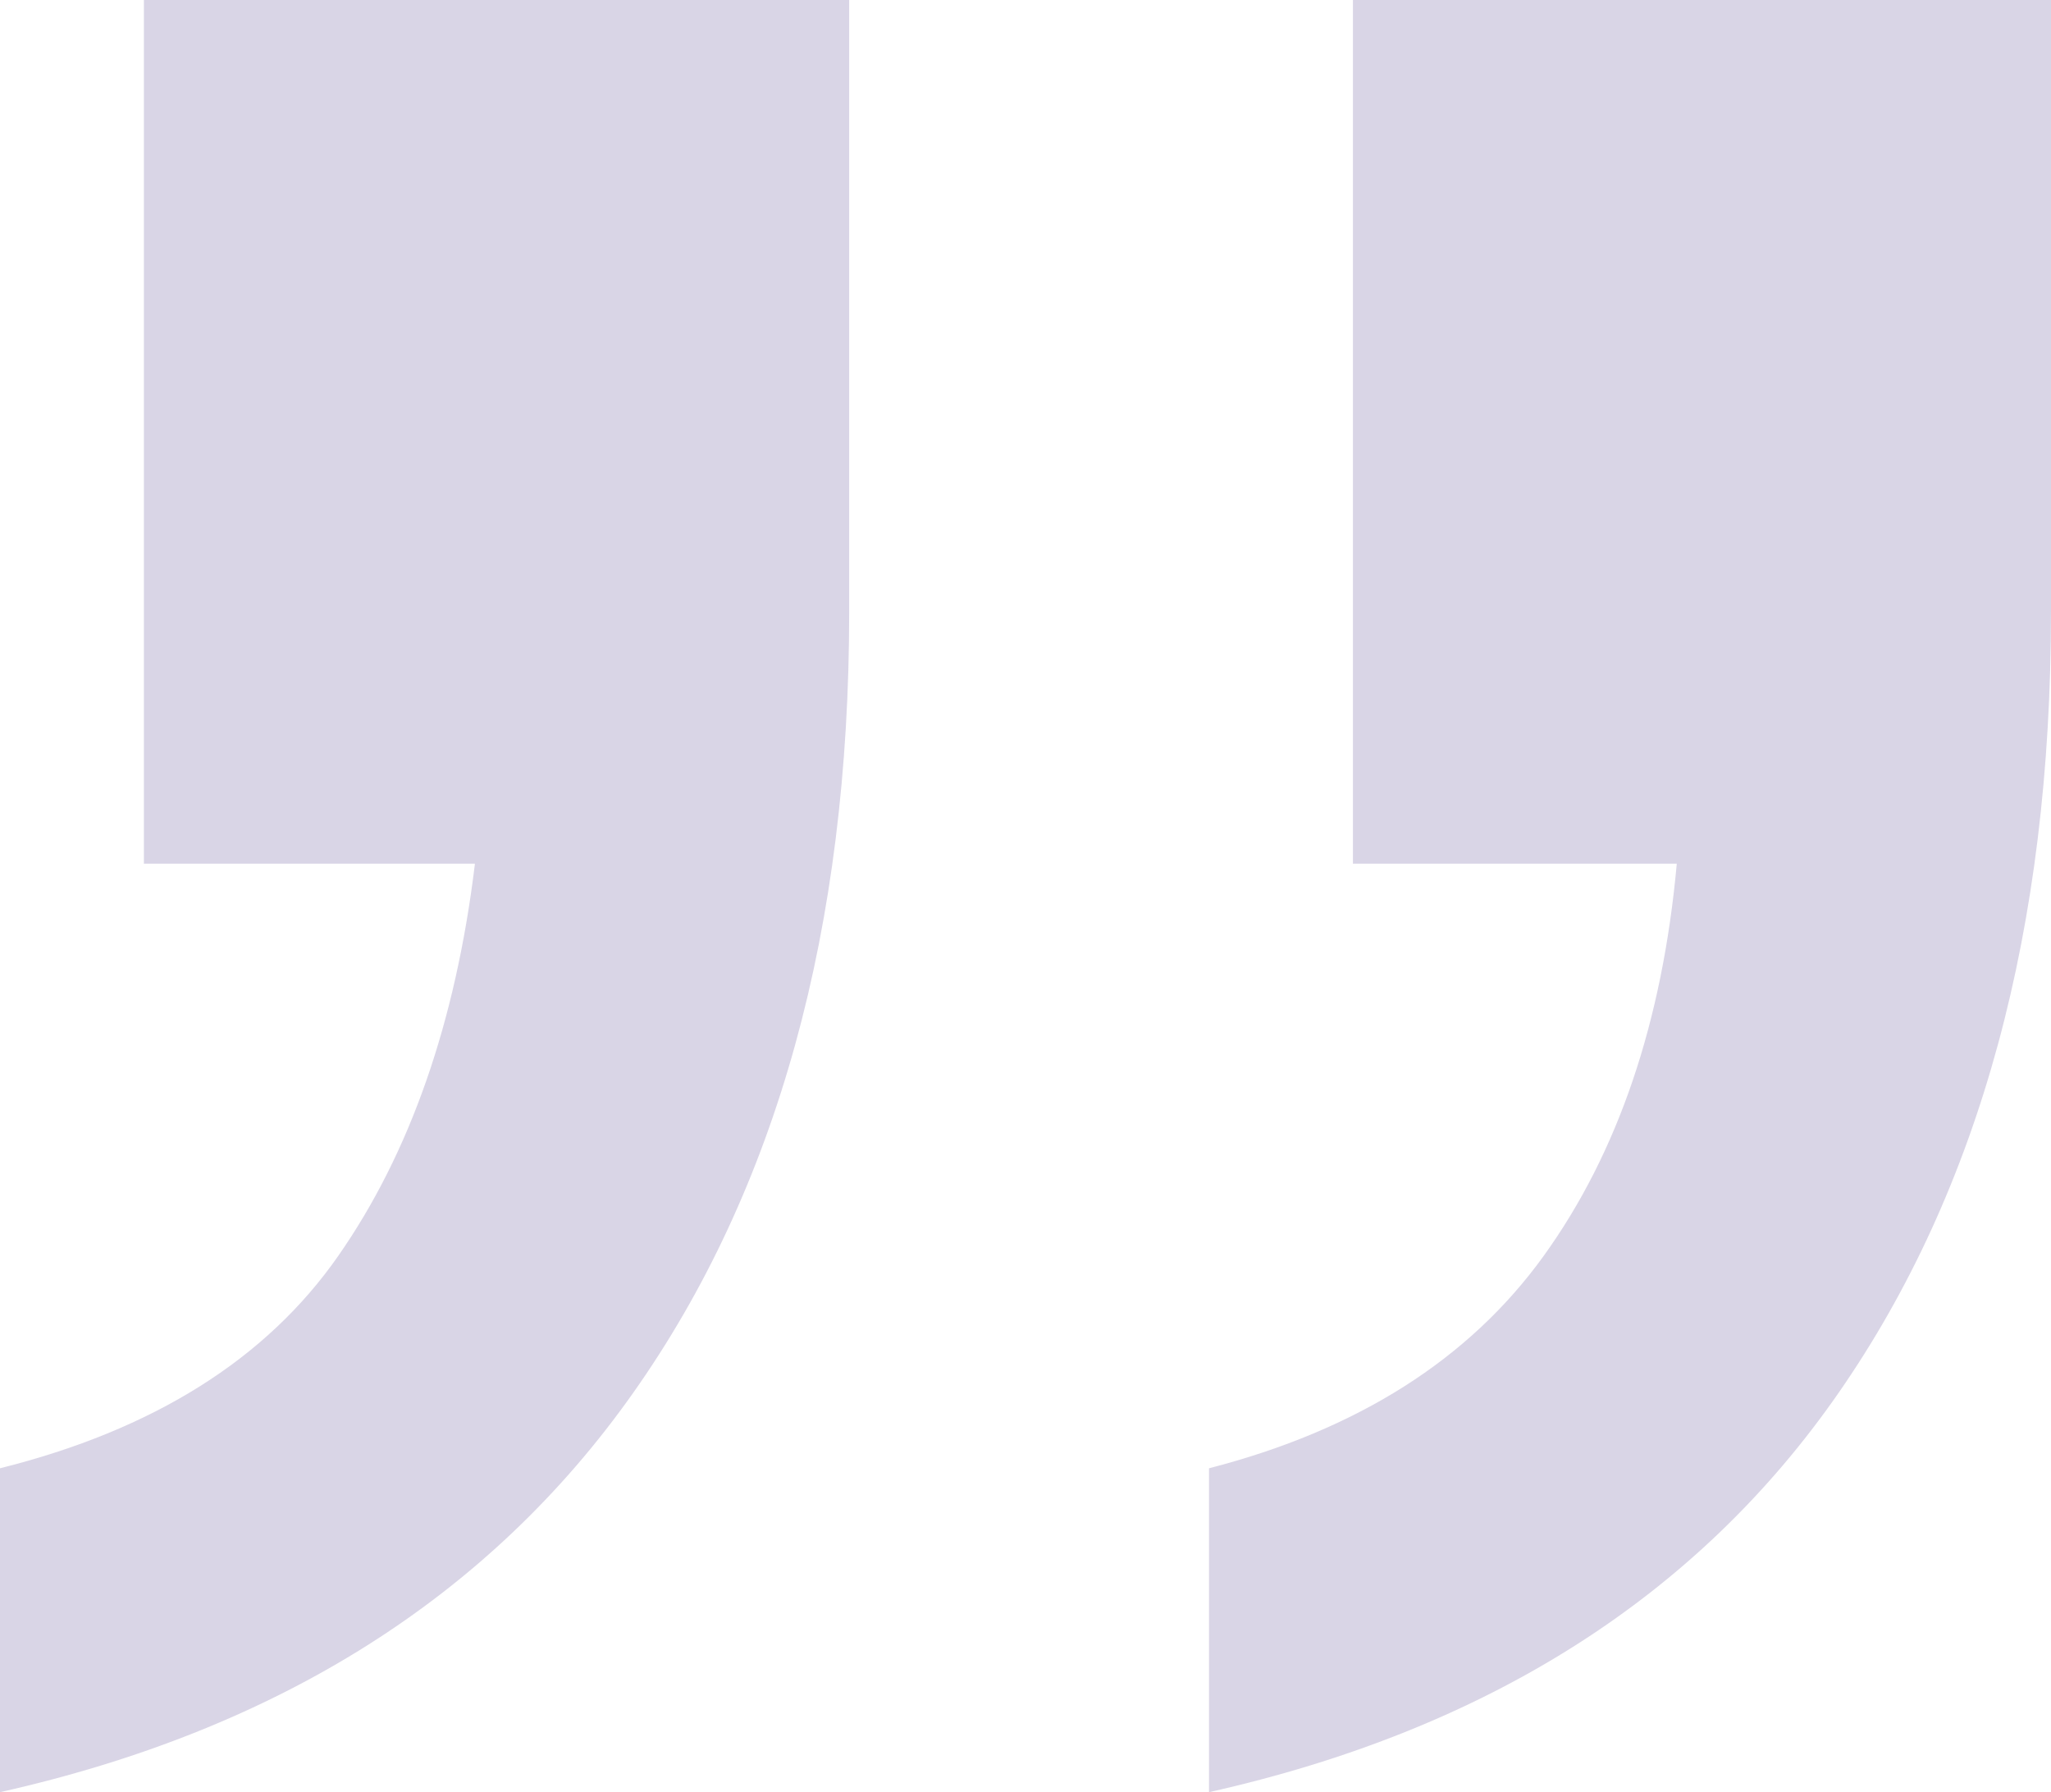 <svg xmlns="http://www.w3.org/2000/svg" width="293.382" height="256.323" viewBox="0 0 293.382 256.323">
    <path data-name="Trazado 17299" d="M131.026 43.606v-87.5q0-67.941 30.882-111.691t90.592-57.132v46.323q-32.941 8.235-48.382 30.368t-19.559 56.1h47.353V43.606zm-171.911 0v-87.5q0-67.941 30.368-111.691t90.073-57.132v46.323q-31.912 8.235-47.868 30.368t-19.044 56.1h46.323V43.606z" transform="rotate(180 126.248 21.803)" style="fill:#9186b8;opacity:.351"/>
</svg>
